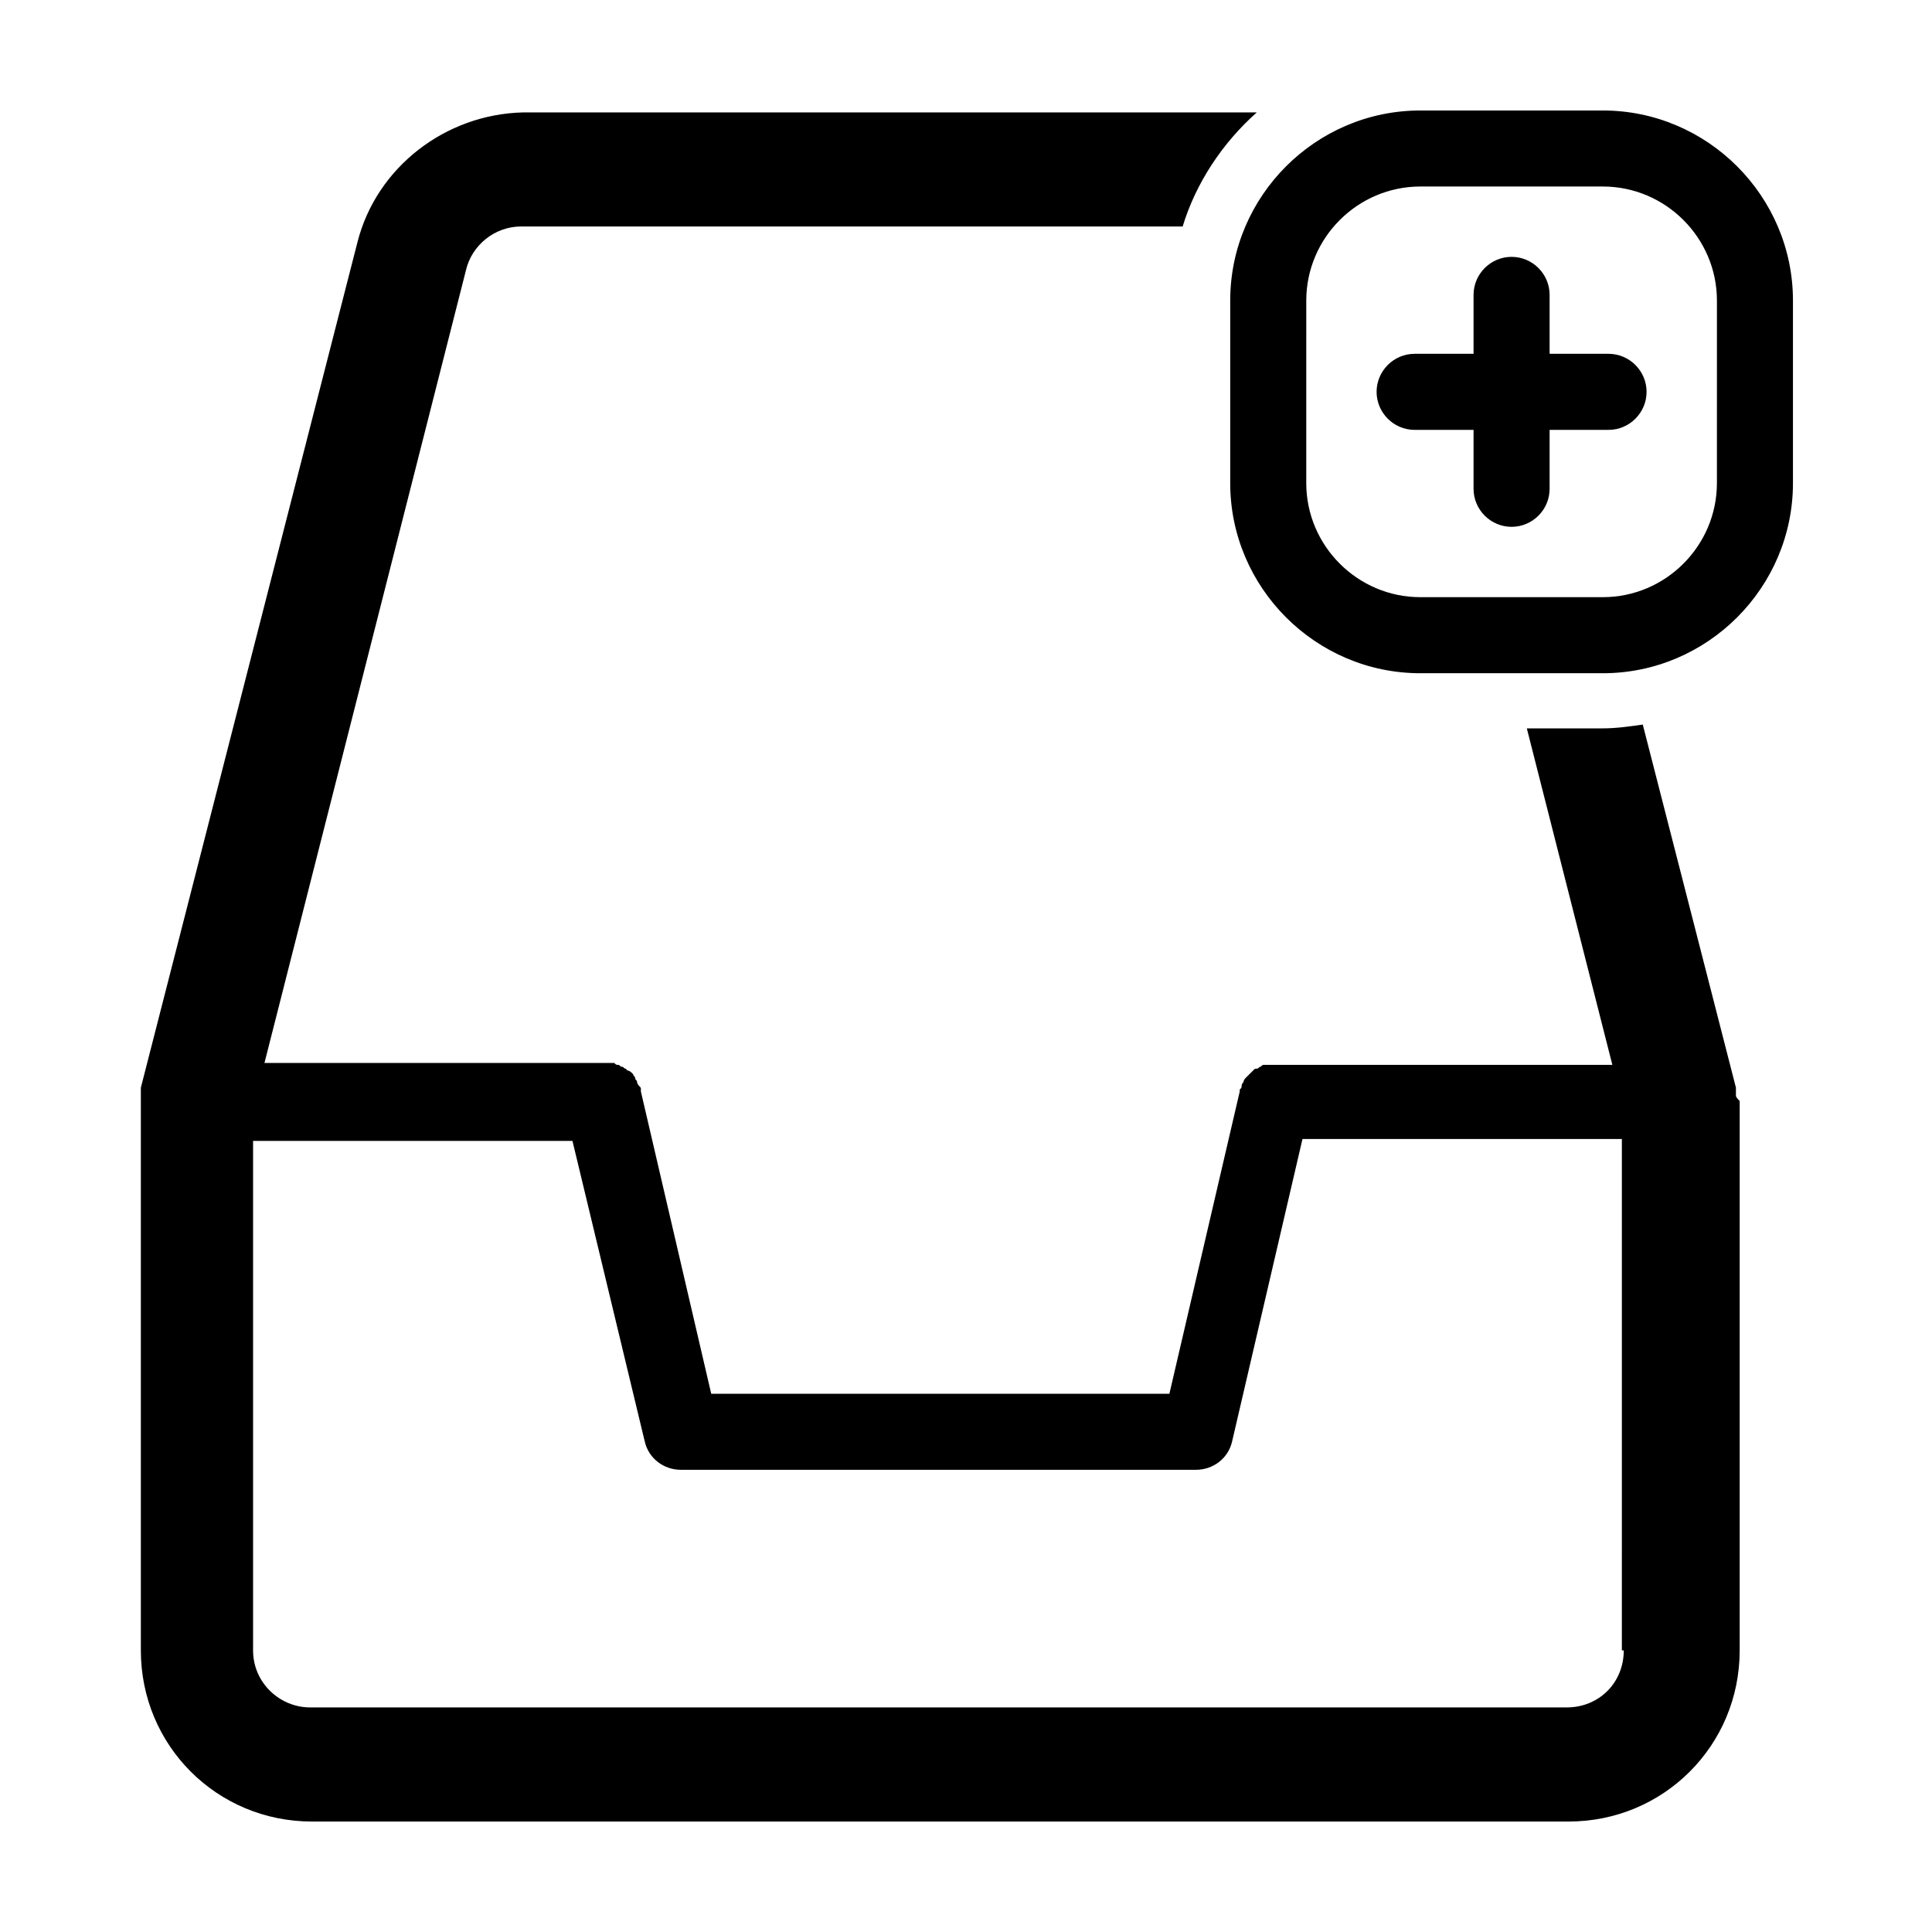 <?xml version="1.0" encoding="UTF-8"?>
<!-- Uploaded to: SVG Repo, www.svgrepo.com, Generator: SVG Repo Mixer Tools -->
<svg fill="#000000" width="800px" height="800px" version="1.1" viewBox="144 144 512 512" xmlns="http://www.w3.org/2000/svg">
 <path d="m604.04 434.26v-1.512-0.504l-24.688-96.227c-3.527 0.504-7.055 1.008-10.578 1.008h-20.152l22.668 89.172h-89.676-0.504-1.008-1.008c-0.504 0-0.504 0-1.008 0.504-0.504 0-0.504 0.504-1.008 0.504-0.504 0-0.504 0-1.008 0.504l-2.016 2.016s-0.504 0.504-0.504 1.008c0 0-0.504 0.504-0.504 1.008 0 0.504 0 0.504-0.504 1.008v0.504l-18.641 80.105h-121.42l-18.641-80.105v-0.504c0-0.504 0-0.504-0.504-1.008 0 0-0.504-0.504-0.504-1.008 0-0.504-0.504-0.504-0.504-1.008s-0.504-0.504-0.504-1.008l-0.504-0.504s-0.504-0.504-1.008-0.504l-0.504-0.504c-0.504 0-0.504-0.504-1.008-0.504s-0.504-0.504-1.008-0.504c-0.504 0-0.504 0-1.008-0.504h-0.504-1.512-0.504-90.18l53.402-210.09c1.512-6.551 7.559-11.586 14.609-11.586h175.32c3.527-11.586 10.578-22.168 19.648-30.23l-194.47 0.004c-20.656 0.504-38.793 14.609-43.828 34.258l-57.438 224.2v0.504 1.512 1.512 0.504 145.1c0 25.191 20.152 45.344 45.344 45.344h333.02c25.191 0 45.344-20.152 45.344-45.344v-145.1-0.504c-0.504-0.504-1.008-1.008-1.008-1.512zm-29.727 147.11c0 8.566-6.551 15.113-15.113 15.113h-333.02c-8.062 0-15.113-6.551-15.113-15.113v-135.02h84.641l19.145 79.602c1.008 4.535 5.039 7.559 9.574 7.559h136.53c4.535 0 8.566-3.023 9.574-7.559l18.641-80.105h84.641l-0.004 135.53zm-5.543-408.09h-48.367c-27.711 0-50.383 22.672-50.383 50.383v48.367c0 27.711 22.672 50.383 50.383 50.383h48.367c27.711 0 50.383-22.672 50.383-50.383v-48.371c0-27.707-22.672-50.379-50.383-50.379zm30.23 98.746c0 16.625-13.602 30.23-30.23 30.23h-48.367c-16.625 0-30.23-13.602-30.23-30.23l0.004-48.367c0-16.625 13.602-30.23 30.23-30.23h48.367c16.625 0 30.23 13.602 30.23 30.23zm-18.641-24.184c0 5.543-4.535 10.078-10.078 10.078h-15.617v15.617c0 5.543-4.535 10.078-10.078 10.078-5.543 0-10.078-4.535-10.078-10.078v-15.617h-15.617c-5.543 0-10.078-4.535-10.078-10.078 0-5.543 4.535-10.078 10.078-10.078h15.617v-15.617c0-5.543 4.535-10.078 10.078-10.078 5.543 0 10.078 4.535 10.078 10.078v15.617h15.617c5.543 0.004 10.078 4.535 10.078 10.078z"/>
</svg>